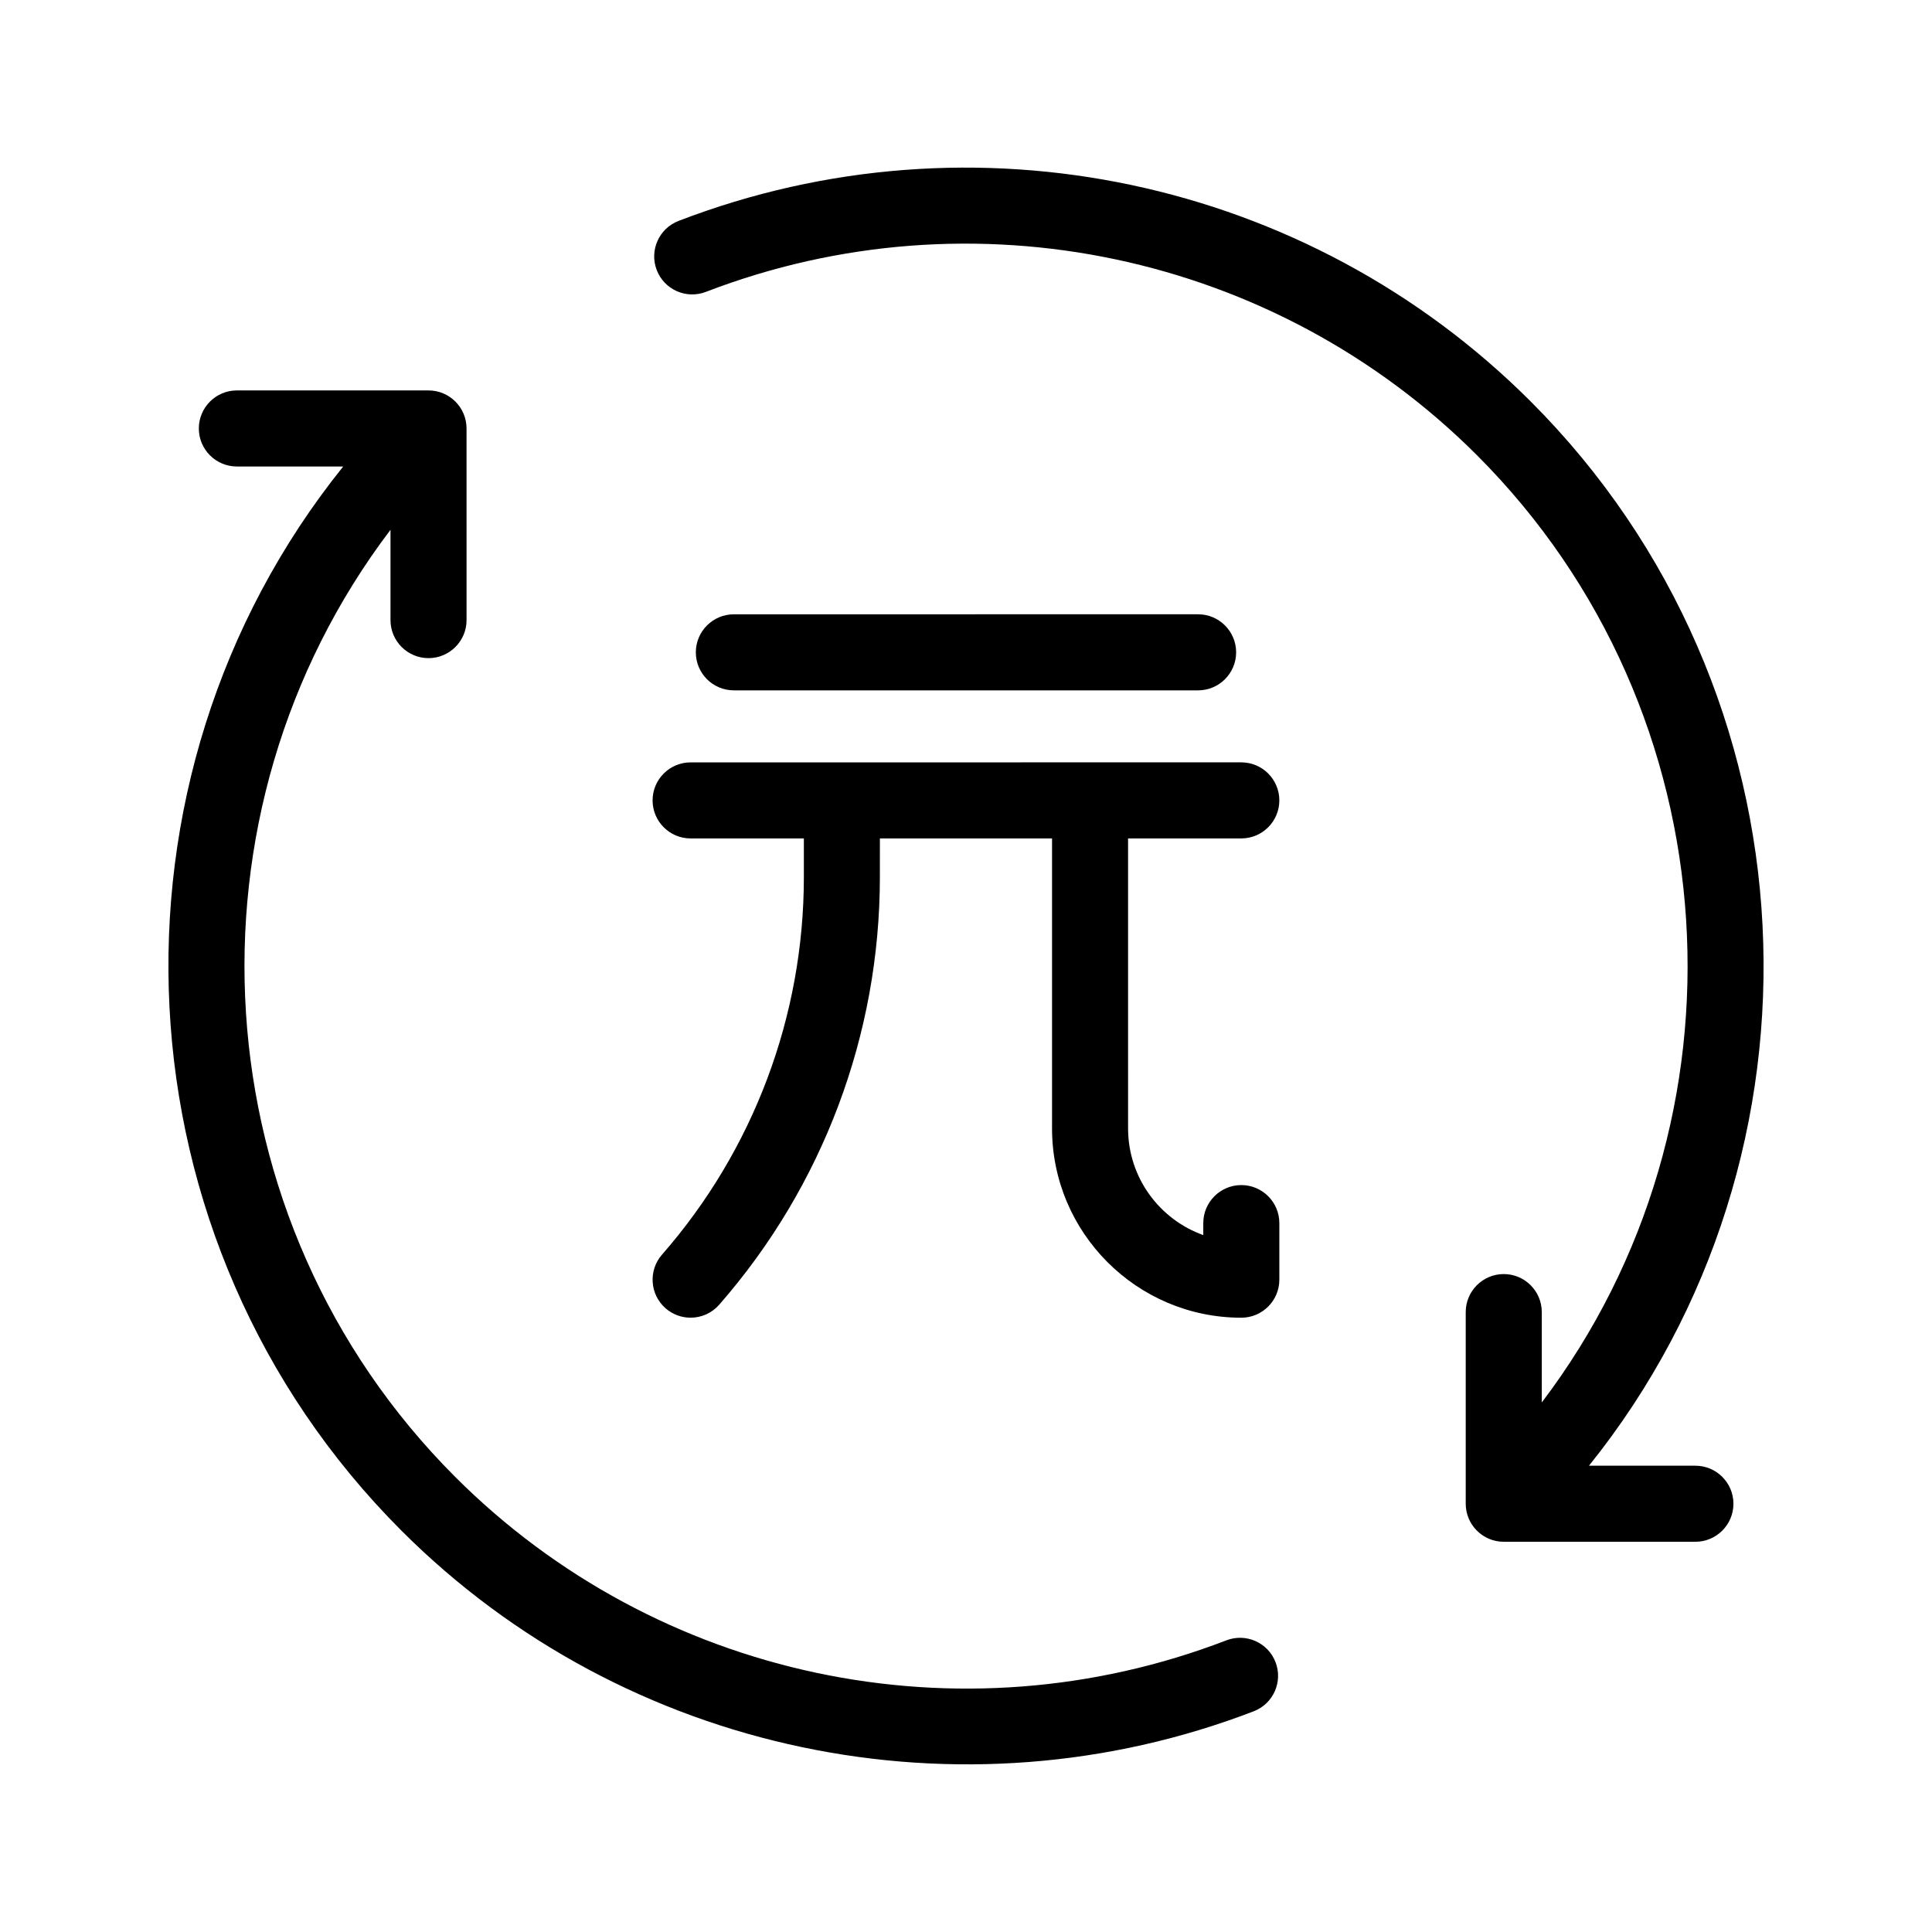 <?xml version="1.0" encoding="UTF-8"?>
<!-- The Best Svg Icon site in the world: iconSvg.co, Visit us! https://iconsvg.co -->
<svg fill="#000000" width="800px" height="800px" version="1.1" viewBox="144 144 512 512" xmlns="http://www.w3.org/2000/svg">
 <g>
  <path d="m472.96 366.19c5.562 0 10.078-4.516 10.078-10.078s-4.516-10.078-10.078-10.078l-145.94 0.004c-5.562 0-10.078 4.516-10.078 10.078s4.516 10.078 10.078 10.078h30.012v10.246c0 36.812-13.352 72.344-37.594 100.05-3.664 4.191-3.238 10.555 0.945 14.219 1.91 1.672 4.277 2.492 6.629 2.492 2.805 0 5.598-1.164 7.586-3.441 27.457-31.383 42.578-71.625 42.578-113.32l0.004-10.246h45.621v76.852c0 27.66 22.5 50.16 50.16 50.16 5.562 0 10.078-4.516 10.078-10.078v-14.992c0-5.562-4.516-10.078-10.078-10.078s-10.078 4.516-10.078 10.078v3.176c-11.609-4.144-19.93-15.25-19.93-28.266l-0.004-76.852z"/>
  <path d="m338.48 326.95h123.03c5.562 0 10.078-4.516 10.078-10.078s-4.516-10.078-10.078-10.078l-123.03 0.004c-5.562 0-10.078 4.516-10.078 10.078s4.512 10.074 10.078 10.074z"/>
  <path d="m250.41 549.66c59.383 59.383 148.44 77.633 225.84 47.848 5.188-1.996 7.785-7.828 5.777-13.023-1.996-5.195-7.844-7.773-13.023-5.777-70.645 27.199-150.86 10.203-204.35-43.293-68.195-68.207-74-176.14-17.168-251.01v23.93c0 5.562 4.516 10.078 10.078 10.078s10.078-4.516 10.078-10.078l-0.004-50.789c0-5.562-4.516-10.078-10.078-10.078h-50.789c-5.562 0-10.078 4.516-10.078 10.078s4.516 10.078 10.078 10.078h28.184c-66.602 82.883-61.324 205.25 15.461 282.04z"/>
  <path d="m323.82 202.55c-5.195 1.996-7.777 7.828-5.777 13.023 1.996 5.195 7.828 7.773 13.023 5.777 70.633-27.191 150.86-10.203 204.35 43.293 68.09 68.105 73.961 176.2 17.172 251.02v-23.945c0-5.562-4.516-10.078-10.078-10.078s-10.078 4.516-10.078 10.078v50.789c0 5.562 4.516 10.078 10.078 10.078h50.789c5.562 0 10.078-4.516 10.078-10.078s-4.516-10.078-10.078-10.078h-28.203c66.559-82.816 61.223-205.37-15.438-282.03-59.121-59.125-147.77-77.902-225.84-47.852z"/>
 </g>
</svg>